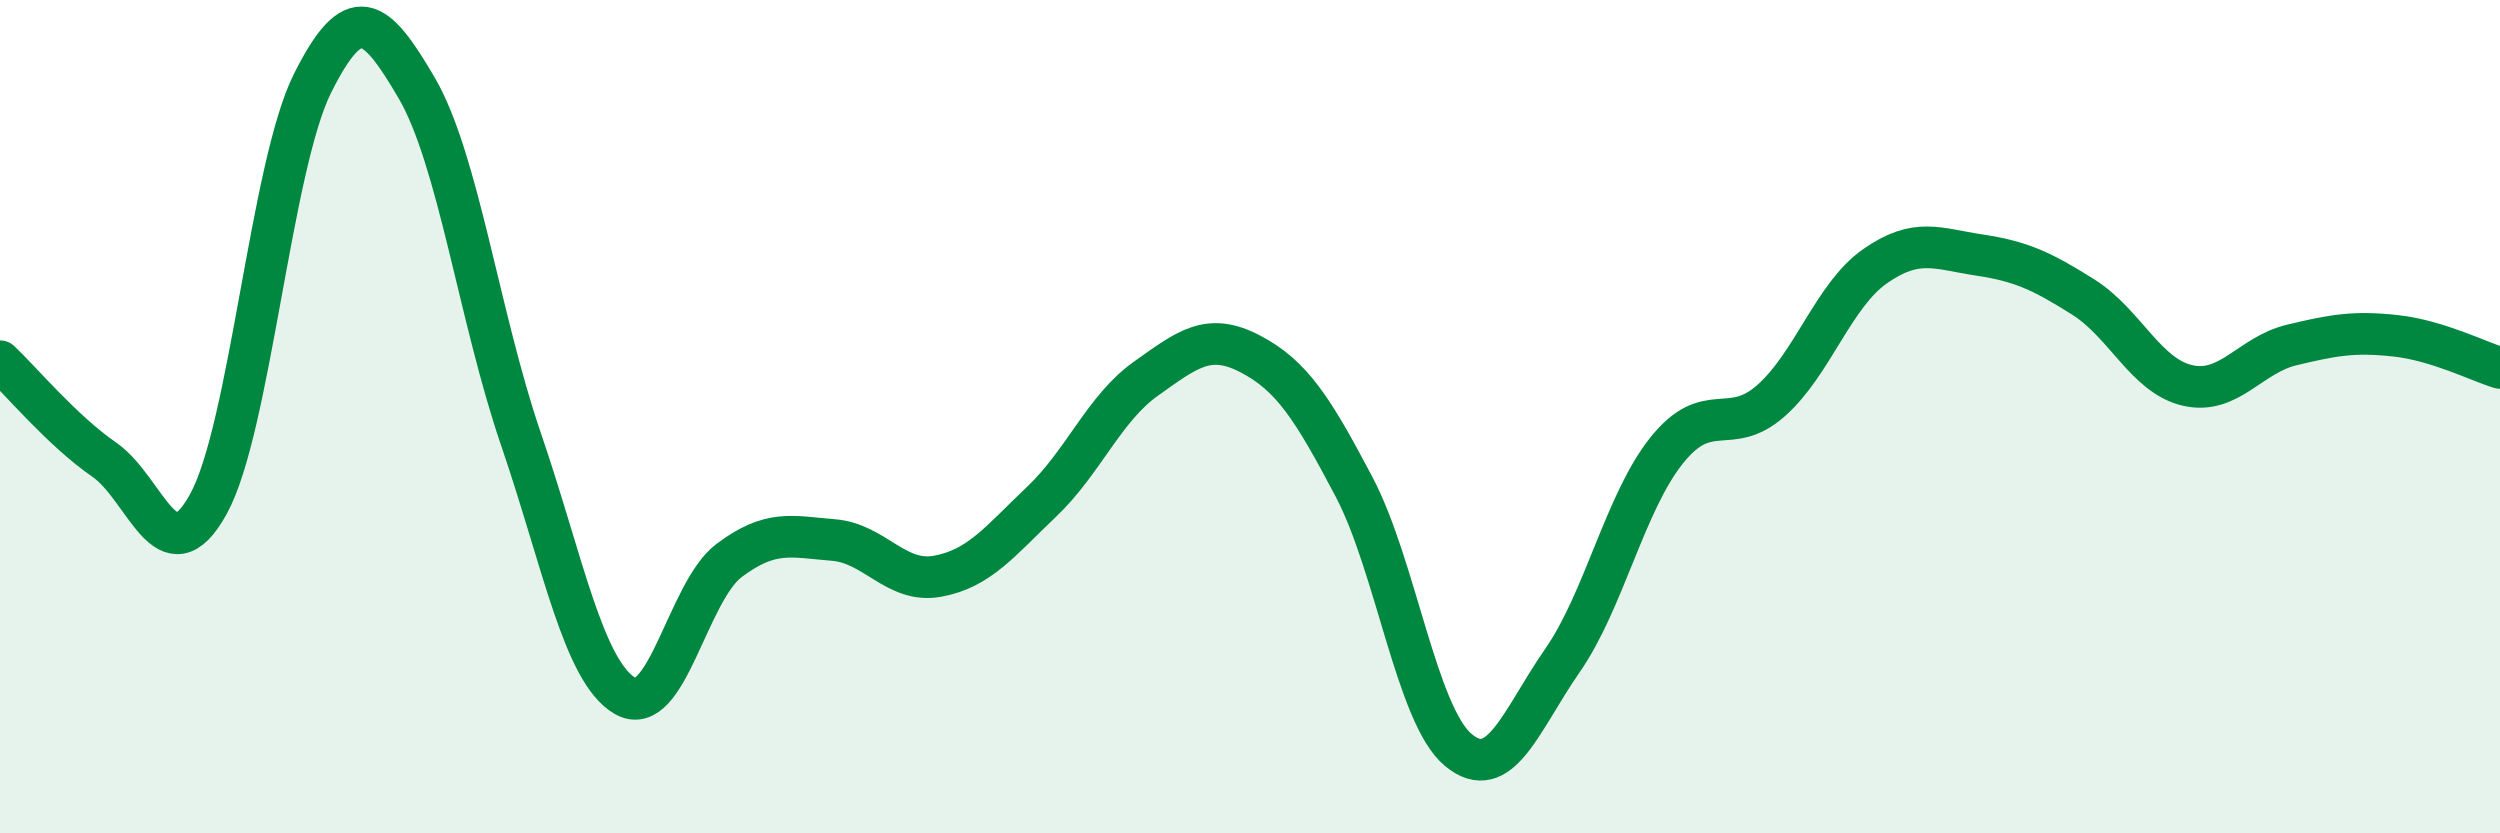 
    <svg width="60" height="20" viewBox="0 0 60 20" xmlns="http://www.w3.org/2000/svg">
      <path
        d="M 0,8.67 C 0.5,9.14 1.5,10.34 2.5,11.03 C 3.5,11.72 4,13.91 5,12.1 C 6,10.29 6.5,4 7.5,2 C 8.5,0 9,0.4 10,2.11 C 11,3.82 11.5,7.61 12.5,10.53 C 13.5,13.45 14,16.12 15,16.7 C 16,17.28 16.5,14.2 17.5,13.45 C 18.5,12.7 19,12.88 20,12.96 C 21,13.04 21.5,14.01 22.5,13.83 C 23.5,13.65 24,12.99 25,12.04 C 26,11.09 26.5,9.8 27.5,9.09 C 28.5,8.38 29,7.97 30,8.49 C 31,9.01 31.5,9.79 32.5,11.69 C 33.5,13.59 34,17.17 35,18 C 36,18.83 36.5,17.29 37.5,15.85 C 38.5,14.41 39,12.06 40,10.81 C 41,9.56 41.5,10.5 42.5,9.62 C 43.5,8.74 44,7.09 45,6.39 C 46,5.69 46.5,5.97 47.5,6.12 C 48.5,6.27 49,6.5 50,7.13 C 51,7.76 51.5,9.02 52.5,9.25 C 53.5,9.48 54,8.52 55,8.28 C 56,8.04 56.5,7.95 57.5,8.06 C 58.5,8.17 59.5,8.68 60,8.83L60 20L0 20Z"
        fill="#008740"
        opacity="0.1"
        stroke-linecap="round"
        stroke-linejoin="round"
      />
      <path
        d="M 0,8.67 C 0.5,9.14 1.5,10.34 2.5,11.03 C 3.5,11.72 4,13.91 5,12.1 C 6,10.29 6.5,4 7.5,2 C 8.5,0 9,0.4 10,2.11 C 11,3.82 11.5,7.61 12.5,10.53 C 13.5,13.45 14,16.12 15,16.7 C 16,17.28 16.5,14.2 17.5,13.45 C 18.5,12.7 19,12.88 20,12.96 C 21,13.04 21.5,14.01 22.5,13.83 C 23.5,13.65 24,12.99 25,12.04 C 26,11.09 26.5,9.8 27.5,9.09 C 28.5,8.38 29,7.97 30,8.49 C 31,9.01 31.5,9.79 32.5,11.69 C 33.5,13.59 34,17.17 35,18 C 36,18.83 36.5,17.29 37.5,15.85 C 38.5,14.41 39,12.06 40,10.81 C 41,9.56 41.5,10.5 42.5,9.62 C 43.5,8.74 44,7.09 45,6.39 C 46,5.69 46.5,5.97 47.5,6.12 C 48.5,6.27 49,6.5 50,7.13 C 51,7.76 51.5,9.02 52.5,9.25 C 53.5,9.48 54,8.52 55,8.28 C 56,8.04 56.5,7.95 57.5,8.06 C 58.5,8.17 59.5,8.68 60,8.83"
        stroke="#008740"
        stroke-width="1"
        fill="none"
        stroke-linecap="round"
        stroke-linejoin="round"
      />
    </svg>
  